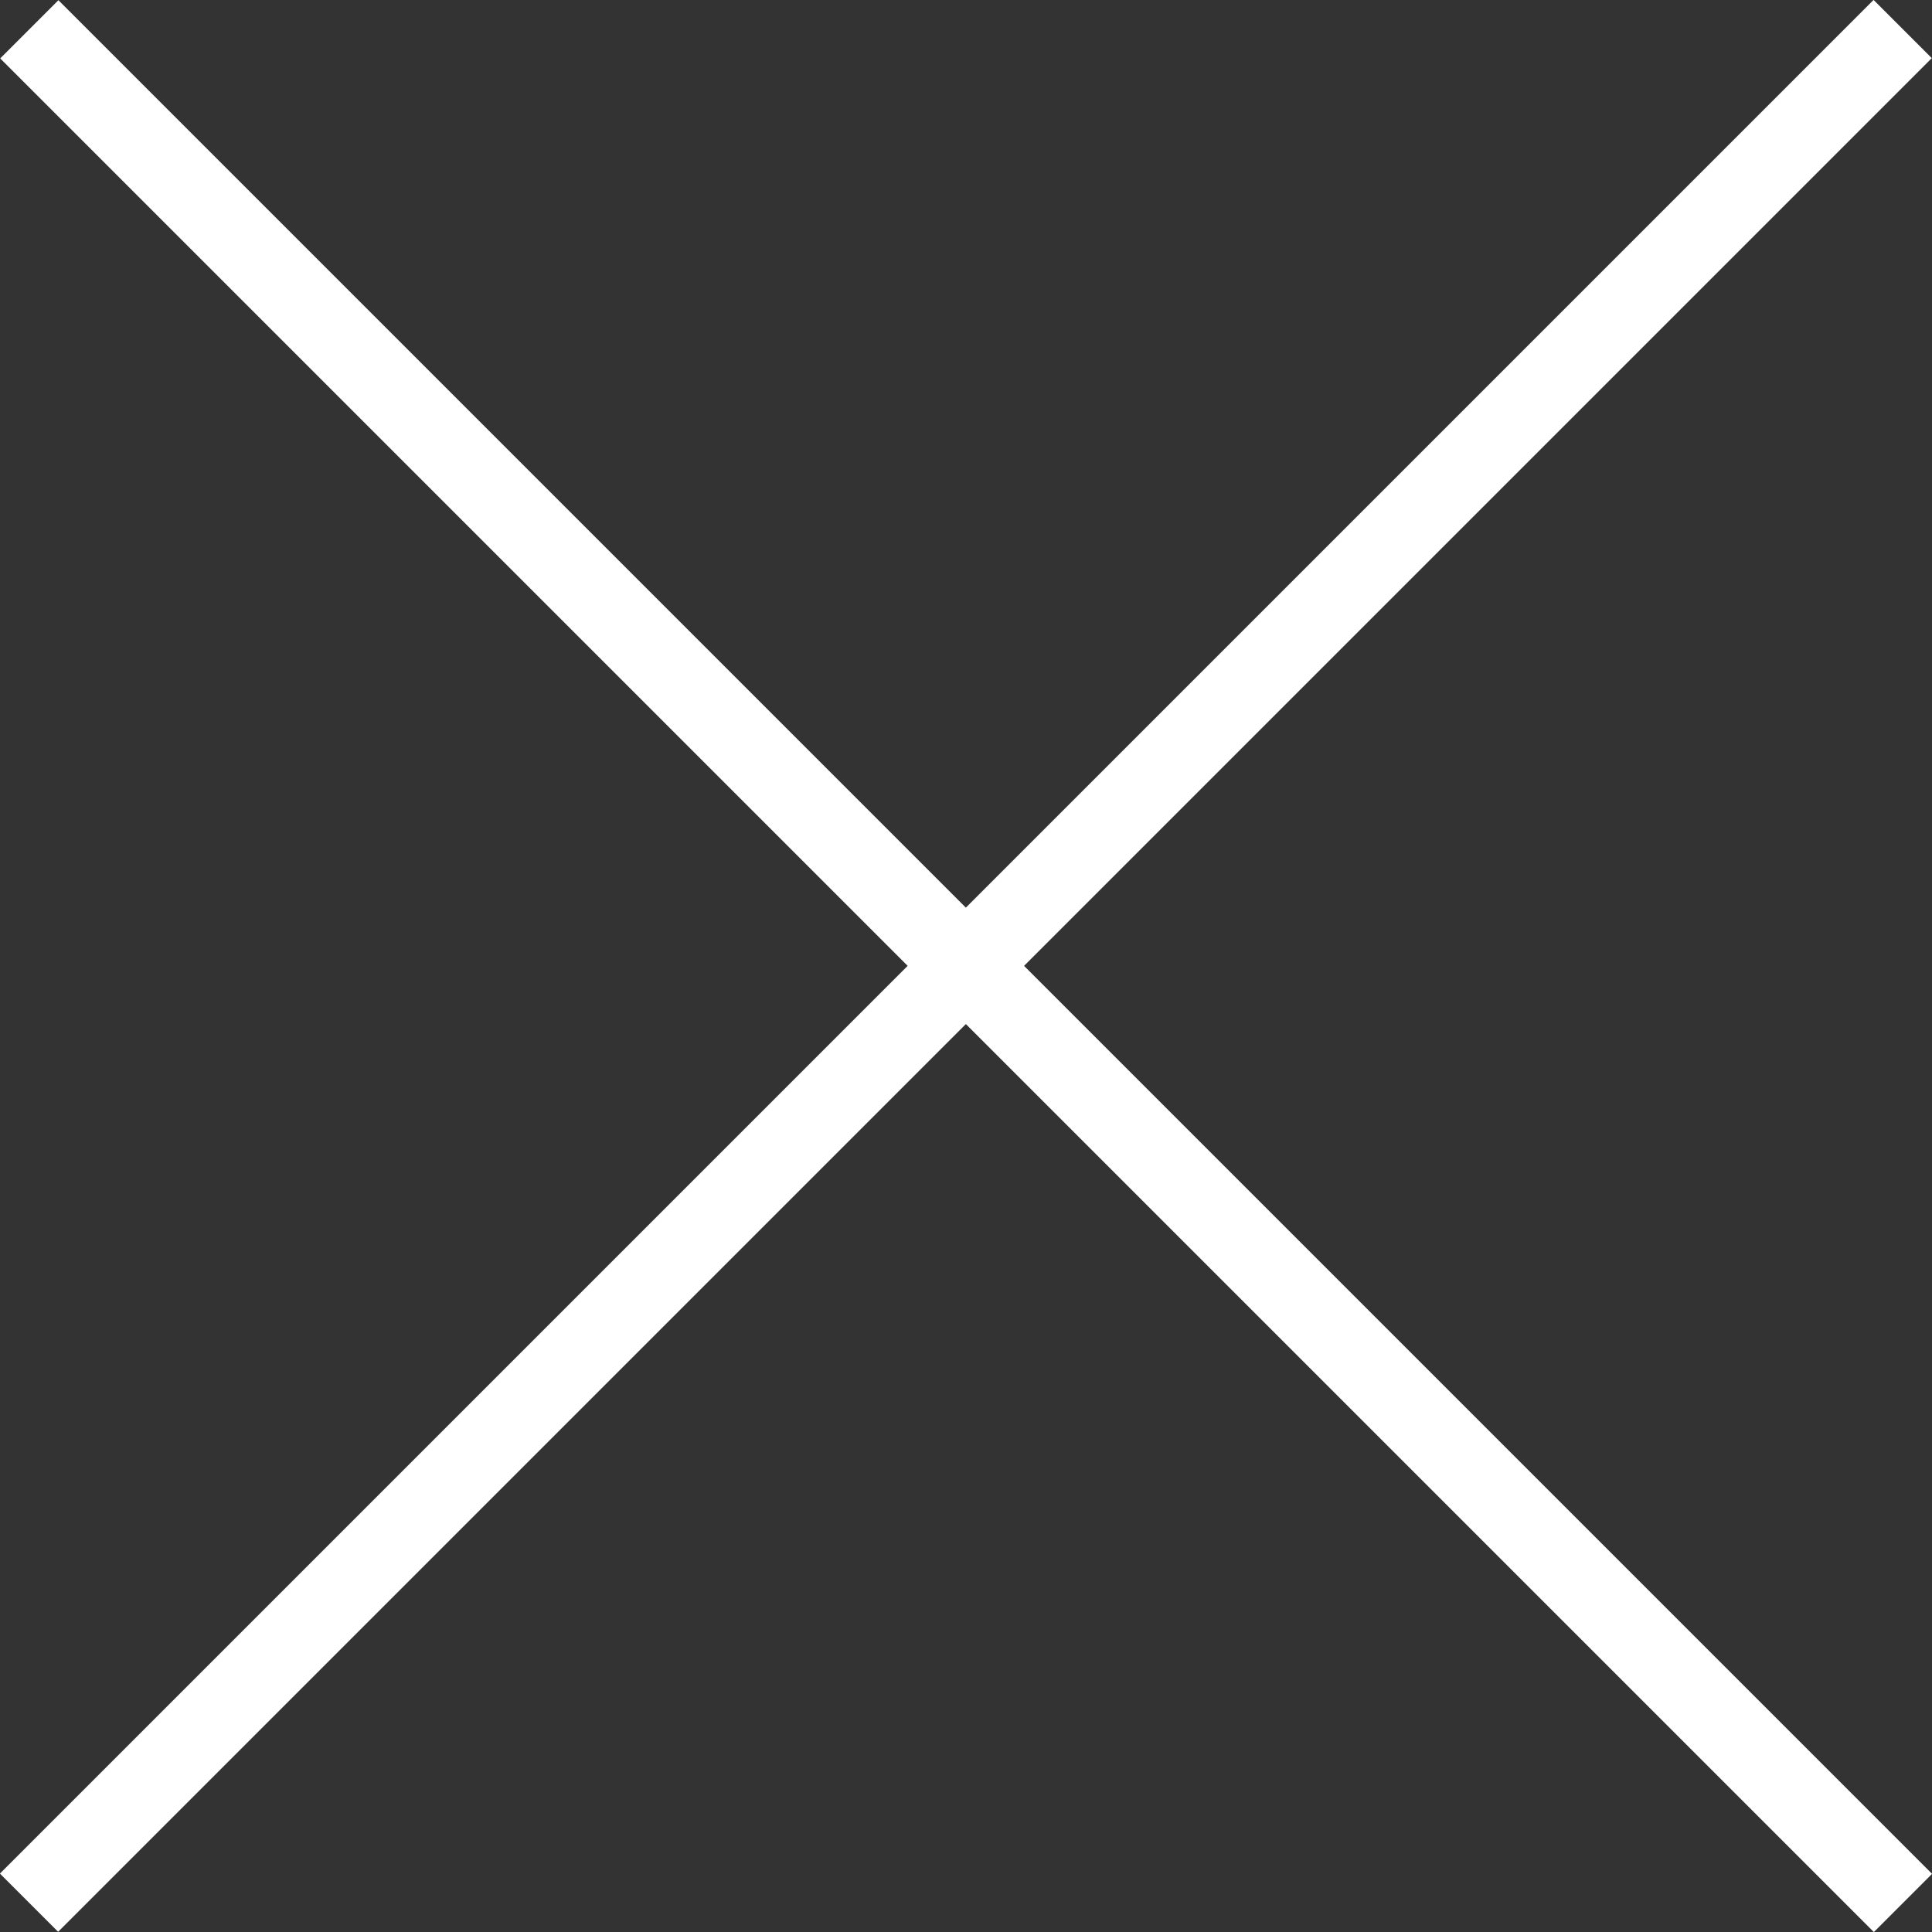 <?xml version="1.0" encoding="UTF-8"?>
<svg id="_レイヤー_2" data-name="レイヤー 2" xmlns="http://www.w3.org/2000/svg" width="68.54" height="68.54" viewBox="0 0 68.54 68.54">
  <rect x="0" y="0" width="68.54" height="68.54" fill="#333333" stroke="none"/>
  <defs>
    <style>
      .cls-1 {
        fill: none;
        stroke: #fff;
        stroke-width: 2.92px;
      }
    </style>
  </defs>
  <g id="_リクルート" data-name="リクルート">
    <g id="_グループ_77" data-name="グループ 77">
      <path id="_パス_215" data-name="パス 215" class="cls-1" d="M1.04,1.04l66.47,66.47"/>
      <path id="_パス_216" data-name="パス 216" class="cls-1" d="M1.03,67.5L67.5,1.03"/>
    </g>
  </g>
</svg>